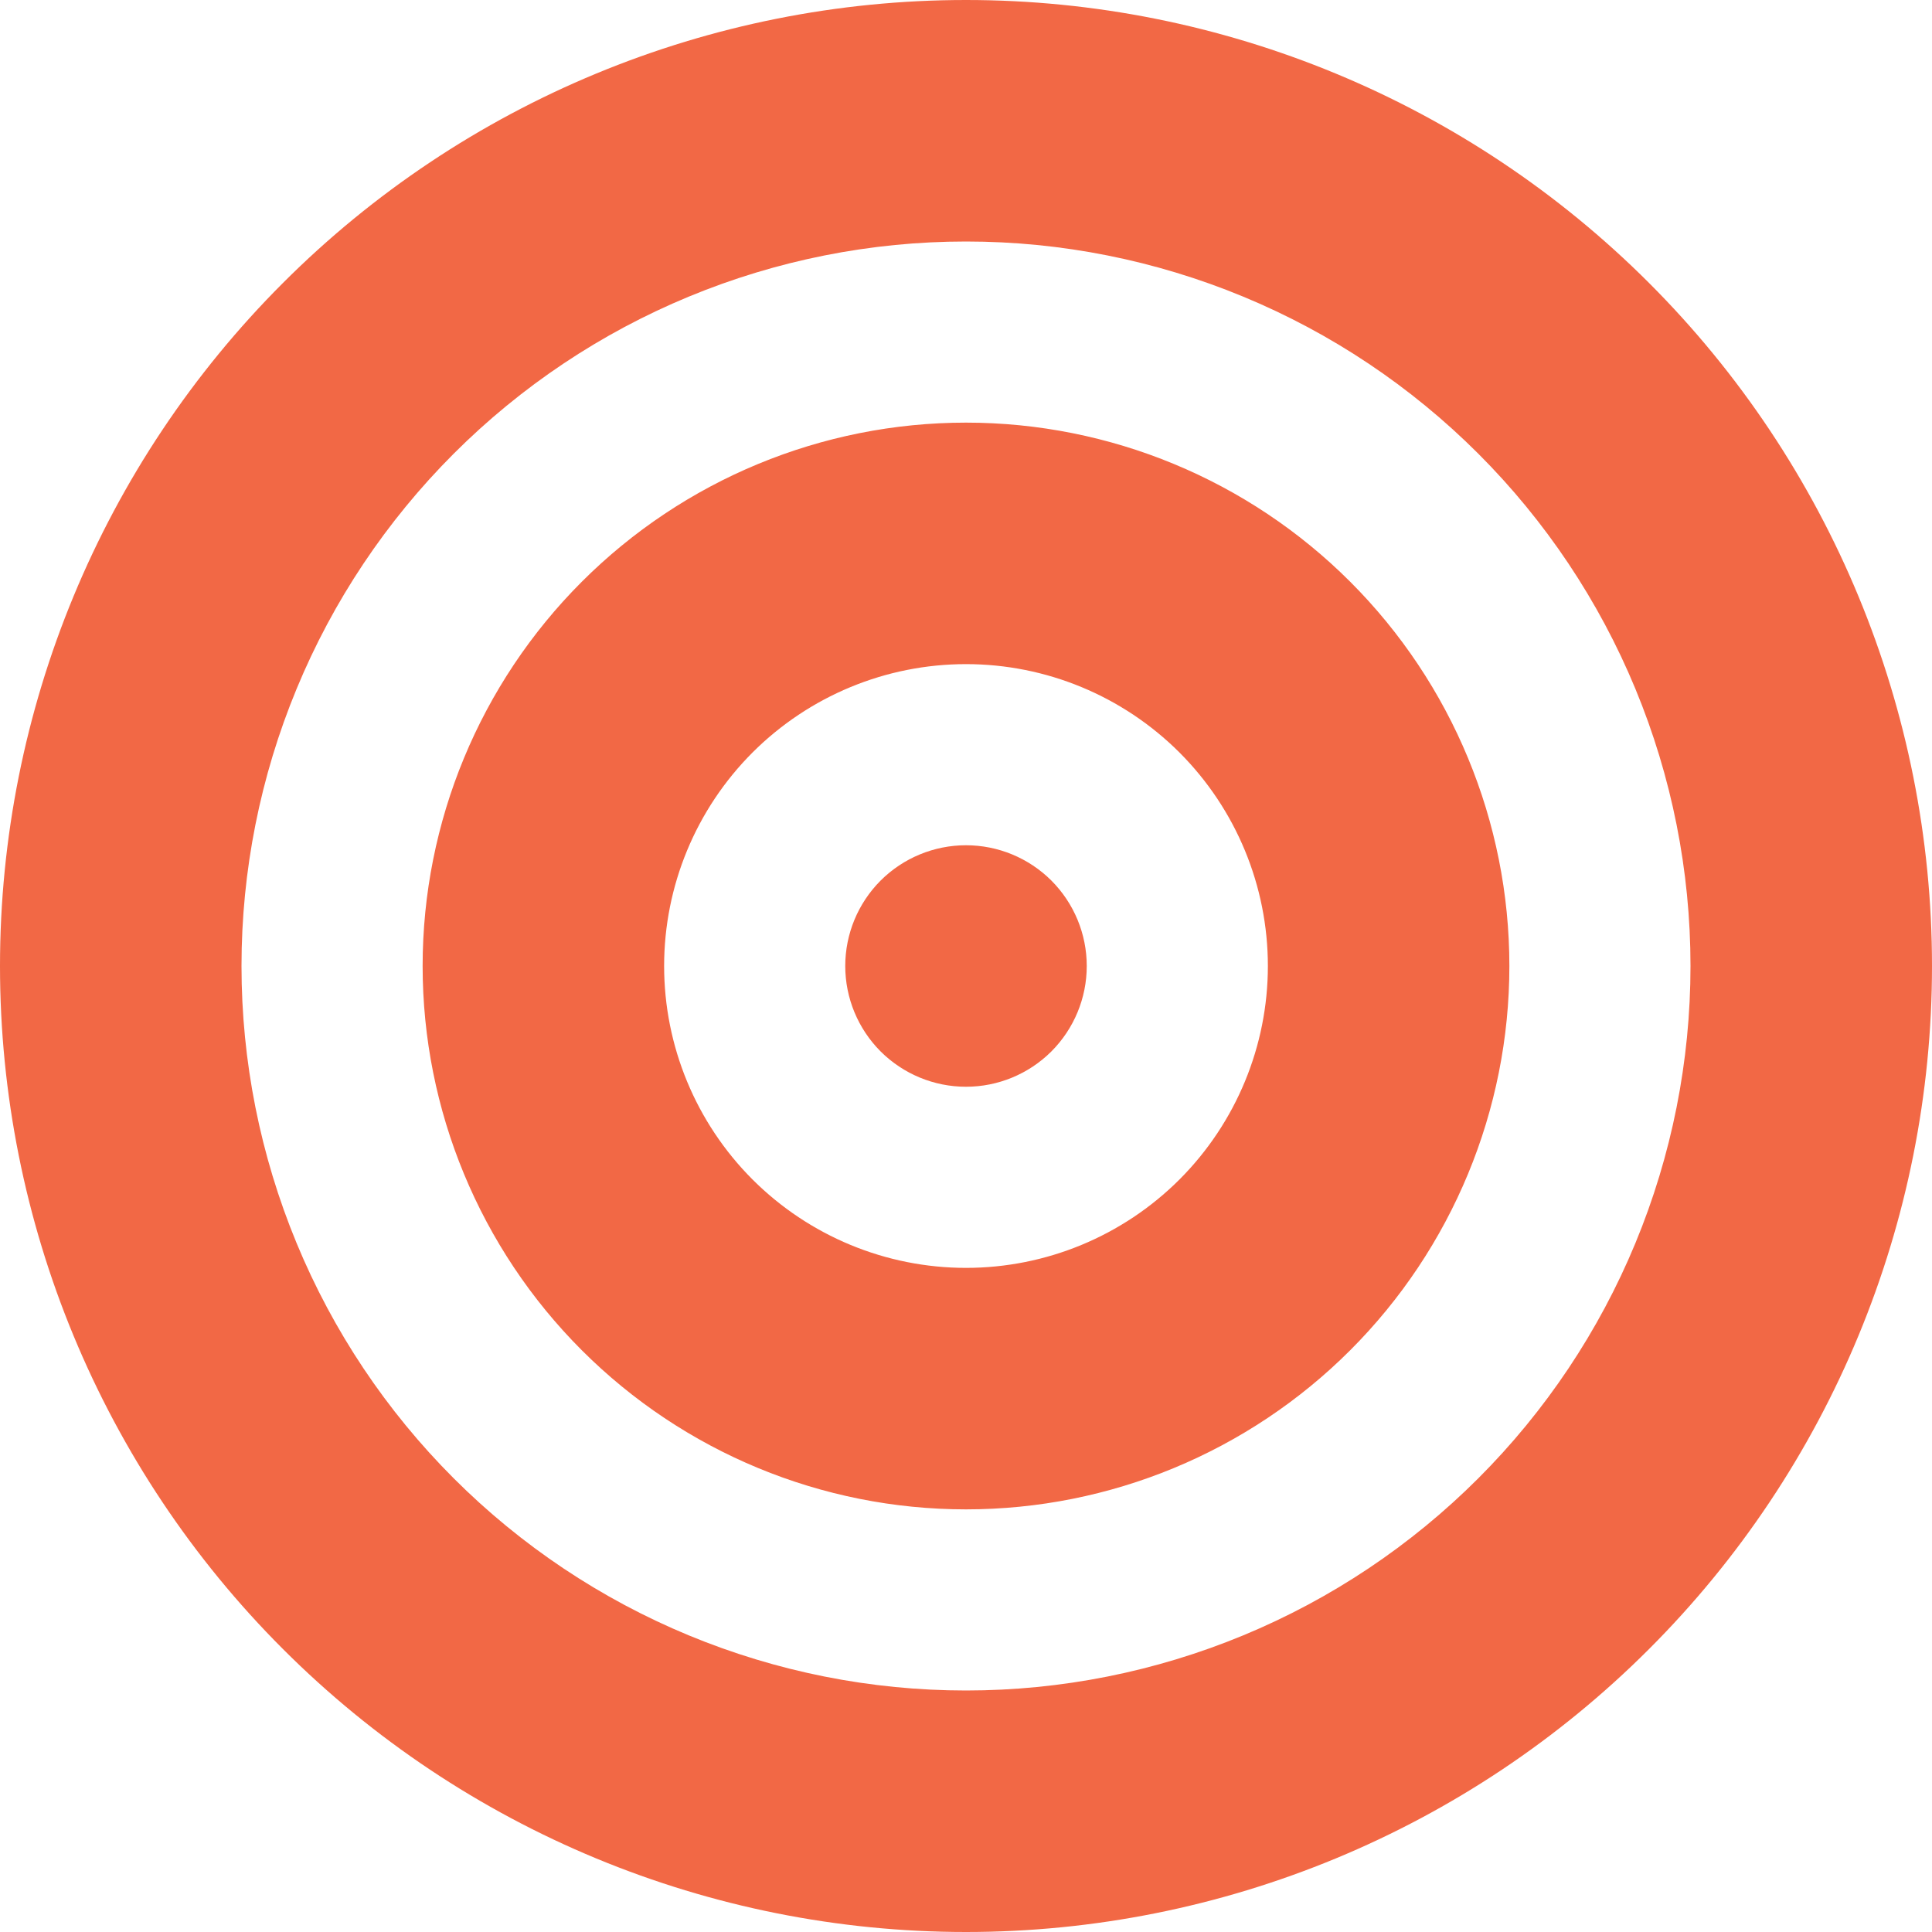 <svg width="24" height="24" viewBox="0 0 24 24" fill="none" xmlns="http://www.w3.org/2000/svg">
<path d="M21 12C21 10.818 20.767 9.648 20.315 8.556C19.863 7.464 19.2 6.472 18.364 5.636C17.528 4.8 16.536 4.137 15.444 3.685C14.352 3.233 13.182 3 12 3C10.818 3 9.648 3.233 8.556 3.685C7.464 4.137 6.472 4.8 5.636 5.636C4.8 6.472 4.137 7.464 3.685 8.556C3.233 9.648 3 10.818 3 12C3 13.182 3.233 14.352 3.685 15.444C4.137 16.536 4.8 17.528 5.636 18.364C6.472 19.2 7.464 19.863 8.556 20.315C9.648 20.767 10.818 21 12 21C13.182 21 14.352 20.767 15.444 20.315C16.536 19.863 17.528 19.2 18.364 18.364C19.2 17.528 19.863 16.536 20.315 15.444C20.767 14.352 21 13.182 21 12ZM0 12C0 8.817 1.264 5.765 3.515 3.515C5.765 1.264 8.817 0 12 0C15.183 0 18.235 1.264 20.485 3.515C22.736 5.765 24 8.817 24 12C24 15.183 22.736 18.235 20.485 20.485C18.235 22.736 15.183 24 12 24C8.817 24 5.765 22.736 3.515 20.485C1.264 18.235 0 15.183 0 12ZM12 15.75C12.995 15.75 13.948 15.355 14.652 14.652C15.355 13.948 15.75 12.995 15.75 12C15.75 11.005 15.355 10.052 14.652 9.348C13.948 8.645 12.995 8.25 12 8.25C11.005 8.25 10.052 8.645 9.348 9.348C8.645 10.052 8.25 11.005 8.25 12C8.25 12.995 8.645 13.948 9.348 14.652C10.052 15.355 11.005 15.75 12 15.75ZM12 5.25C13.79 5.25 15.507 5.961 16.773 7.227C18.039 8.493 18.75 10.21 18.75 12C18.75 13.79 18.039 15.507 16.773 16.773C15.507 18.039 13.79 18.75 12 18.75C10.21 18.75 8.493 18.039 7.227 16.773C5.961 15.507 5.25 13.79 5.25 12C5.25 10.21 5.961 8.493 7.227 7.227C8.493 5.961 10.21 5.25 12 5.25ZM10.5 12C10.5 11.602 10.658 11.221 10.939 10.939C11.221 10.658 11.602 10.5 12 10.5C12.398 10.5 12.779 10.658 13.061 10.939C13.342 11.221 13.5 11.602 13.5 12C13.5 12.398 13.342 12.779 13.061 13.061C12.779 13.342 12.398 13.5 12 13.5C11.602 13.5 11.221 13.342 10.939 13.061C10.658 12.779 10.5 12.398 10.5 12Z" fill="#F26845"/>
</svg>
